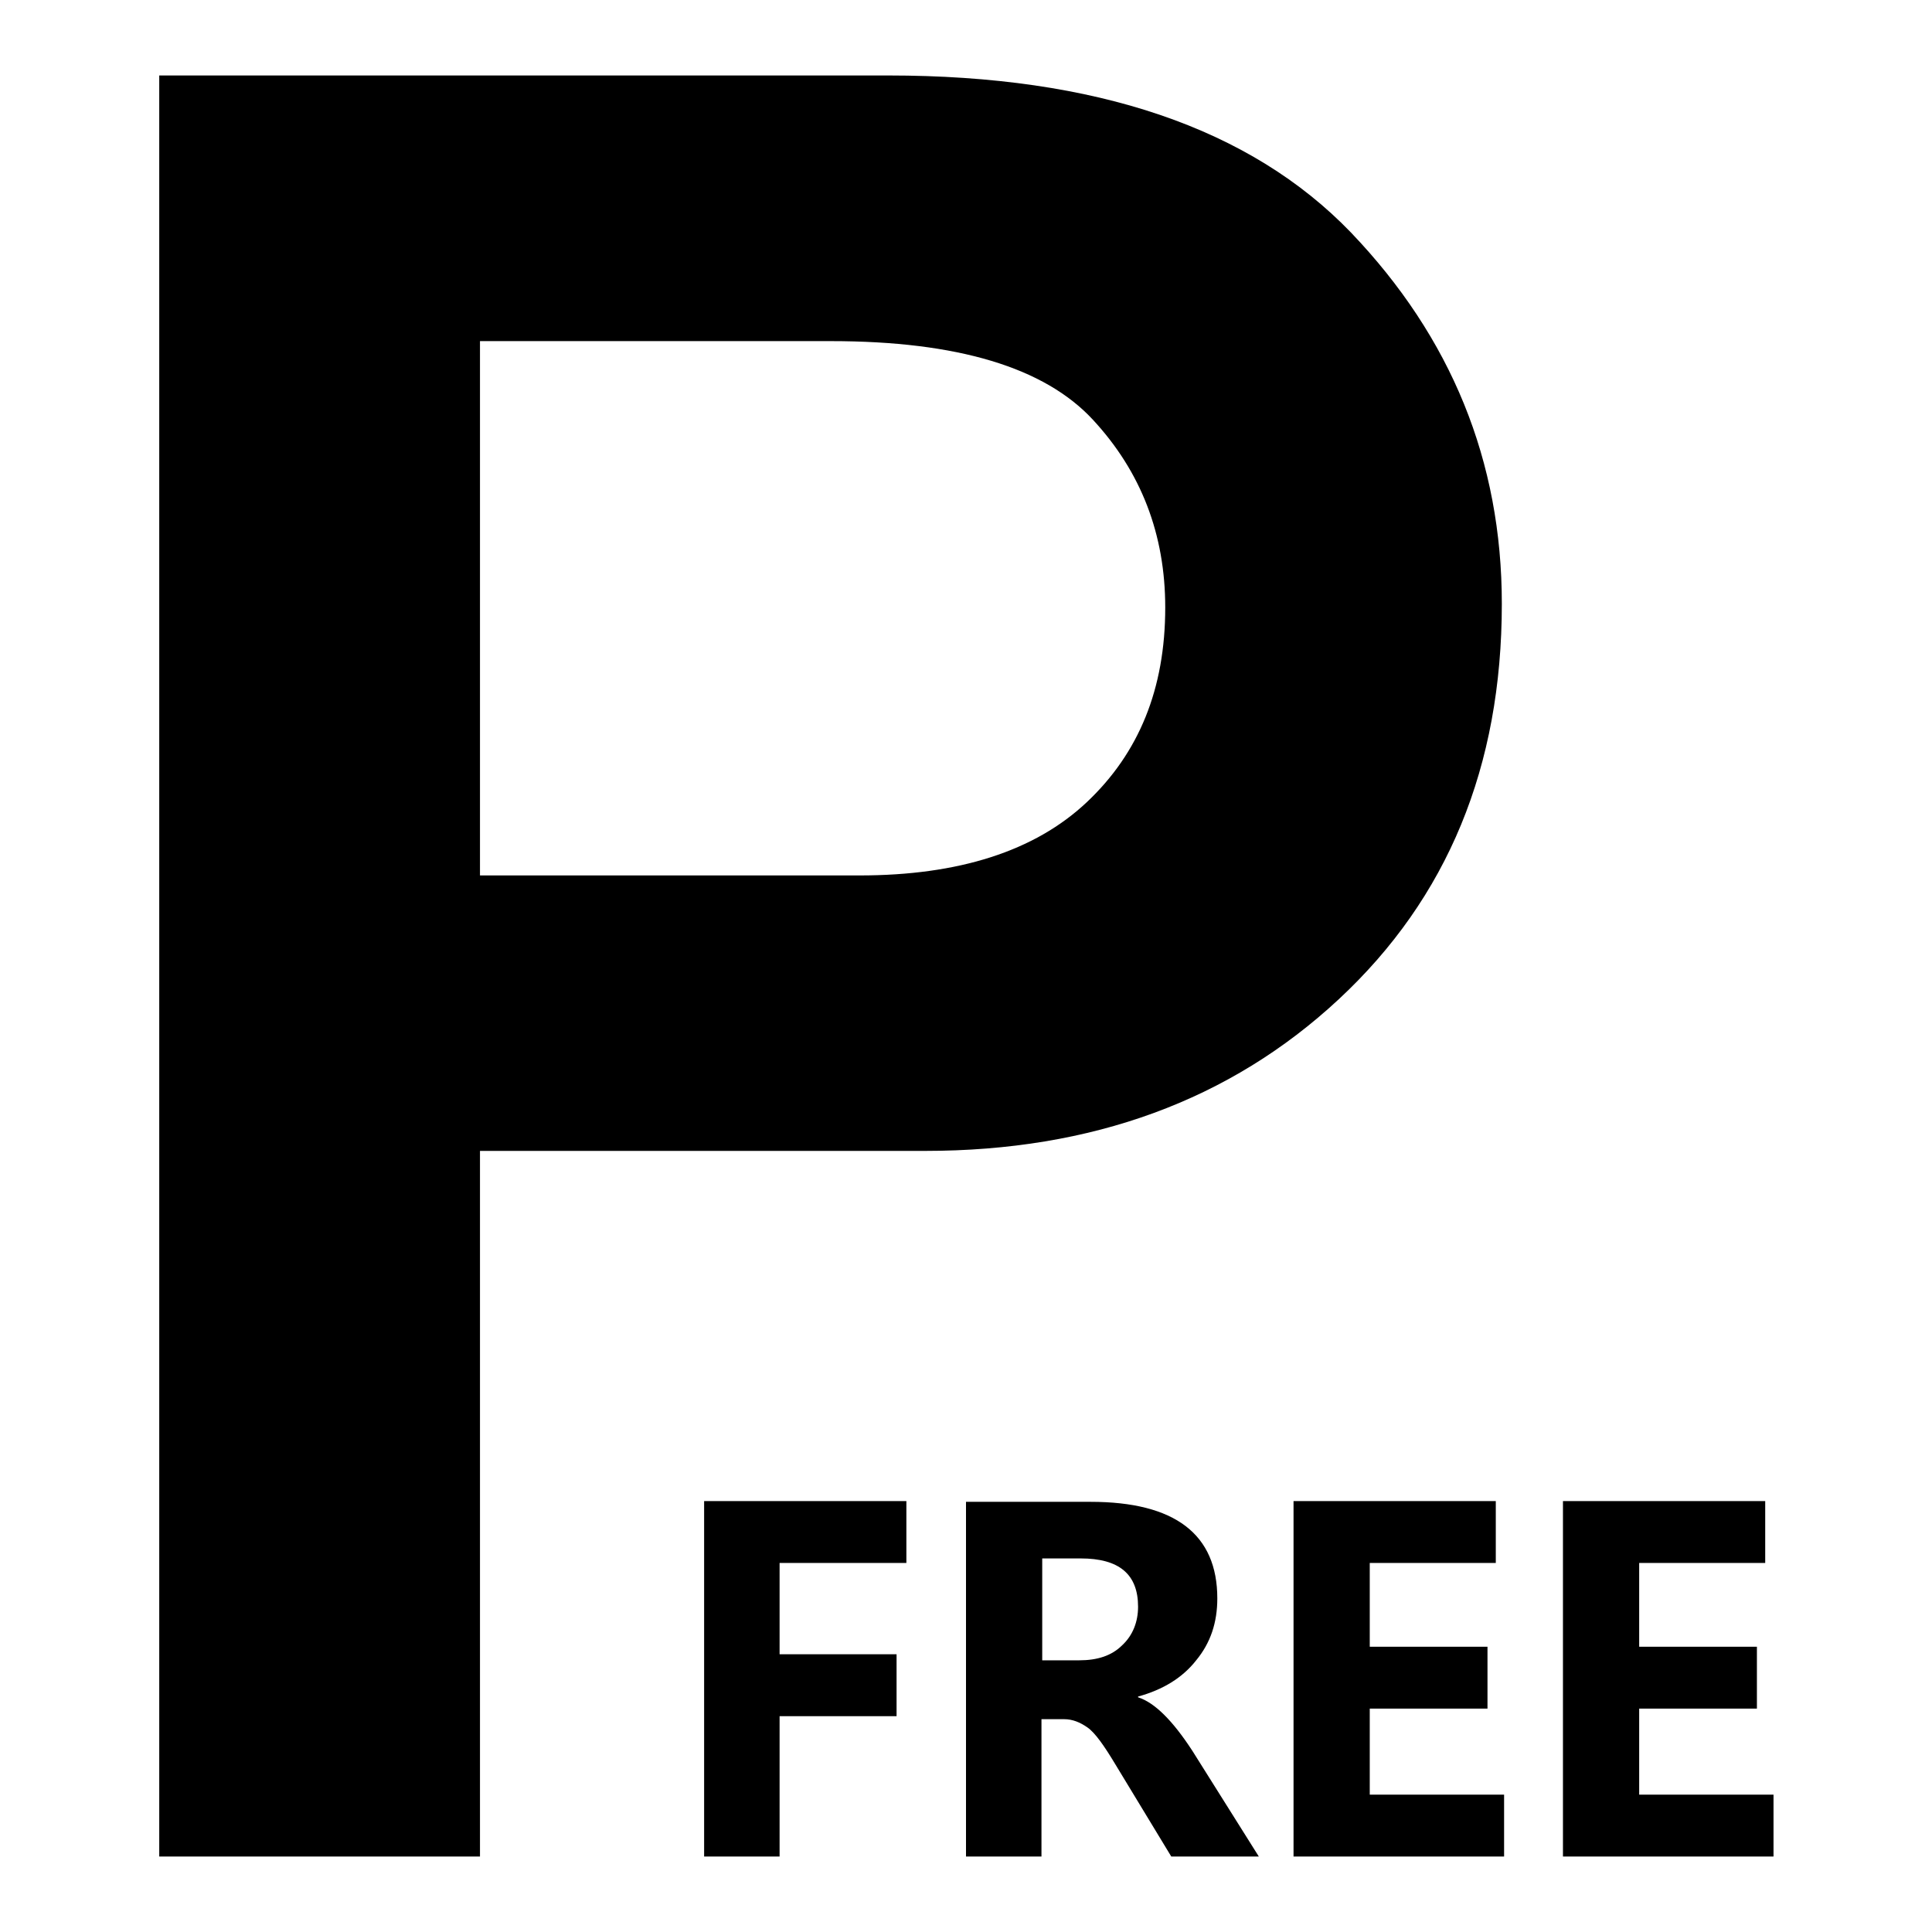 <?xml version="1.0" encoding="utf-8"?>
<!-- Svg Vector Icons : http://www.onlinewebfonts.com/icon -->
<!DOCTYPE svg PUBLIC "-//W3C//DTD SVG 1.1//EN" "http://www.w3.org/Graphics/SVG/1.1/DTD/svg11.dtd">
<svg version="1.1" xmlns="http://www.w3.org/2000/svg" xmlns:xlink="http://www.w3.org/1999/xlink" x="0px" y="0px" viewBox="0 0 256 256" enable-background="new 0 0 256 256" xml:space="preserve">
<g><g><path fill="#000000" d="M118.8,219.2h-15.5v-12.1h16.8v-8.2H93.3V246h10v-18.6h15.5L118.8,219.2L118.8,219.2z M150.8,224.9v-0.1c3.3-0.9,5.9-2.5,7.7-4.8c1.9-2.3,2.8-5,2.8-8.2c0-8.5-5.6-12.8-16.8-12.8H128V246h10v-18.2h3c1.1,0,2.1,0.4,3.1,1.1c1,0.7,2.2,2.4,3.7,4.9l7.4,12.2h11.6L158,232C155.4,228,153,225.6,150.8,224.9L150.8,224.9z M138.1,220.1v-13.6h5.1c5.1,0,7.6,2.1,7.6,6.4c0,2-0.7,3.8-2.1,5.1c-1.4,1.4-3.3,2-5.7,2H138.1L138.1,220.1z M181.5,237.8v-11.4h15.6v-8.2h-15.6v-11.1h16.7v-8.2h-26.8V246h27.9v-8.2H181.5L181.5,237.8z M207.1,246h27.9v-8.2h-17.8v-11.4h15.6v-8.2h-15.6v-11.1h16.7v-8.2h-26.8L207.1,246L207.1,246z"/><path fill="#000000" d="M63.6,246H21.1V10h96.6c27.6,0,48,7,61.3,20.8c13.3,13.9,20,30.3,20,49.2c0,21.6-7.2,39-21.6,52.4c-14.4,13.4-32.7,20.1-54.8,20.1H63.6V246z M63.6,116h50.3c13.1,0,23.2-3.2,30.1-9.7c6.9-6.5,10.4-15,10.4-25.8c0-9.7-3.2-18-9.6-24.9c-6.4-6.9-17.9-10.4-34.7-10.4H63.6V116z"/></g></g>
</svg>